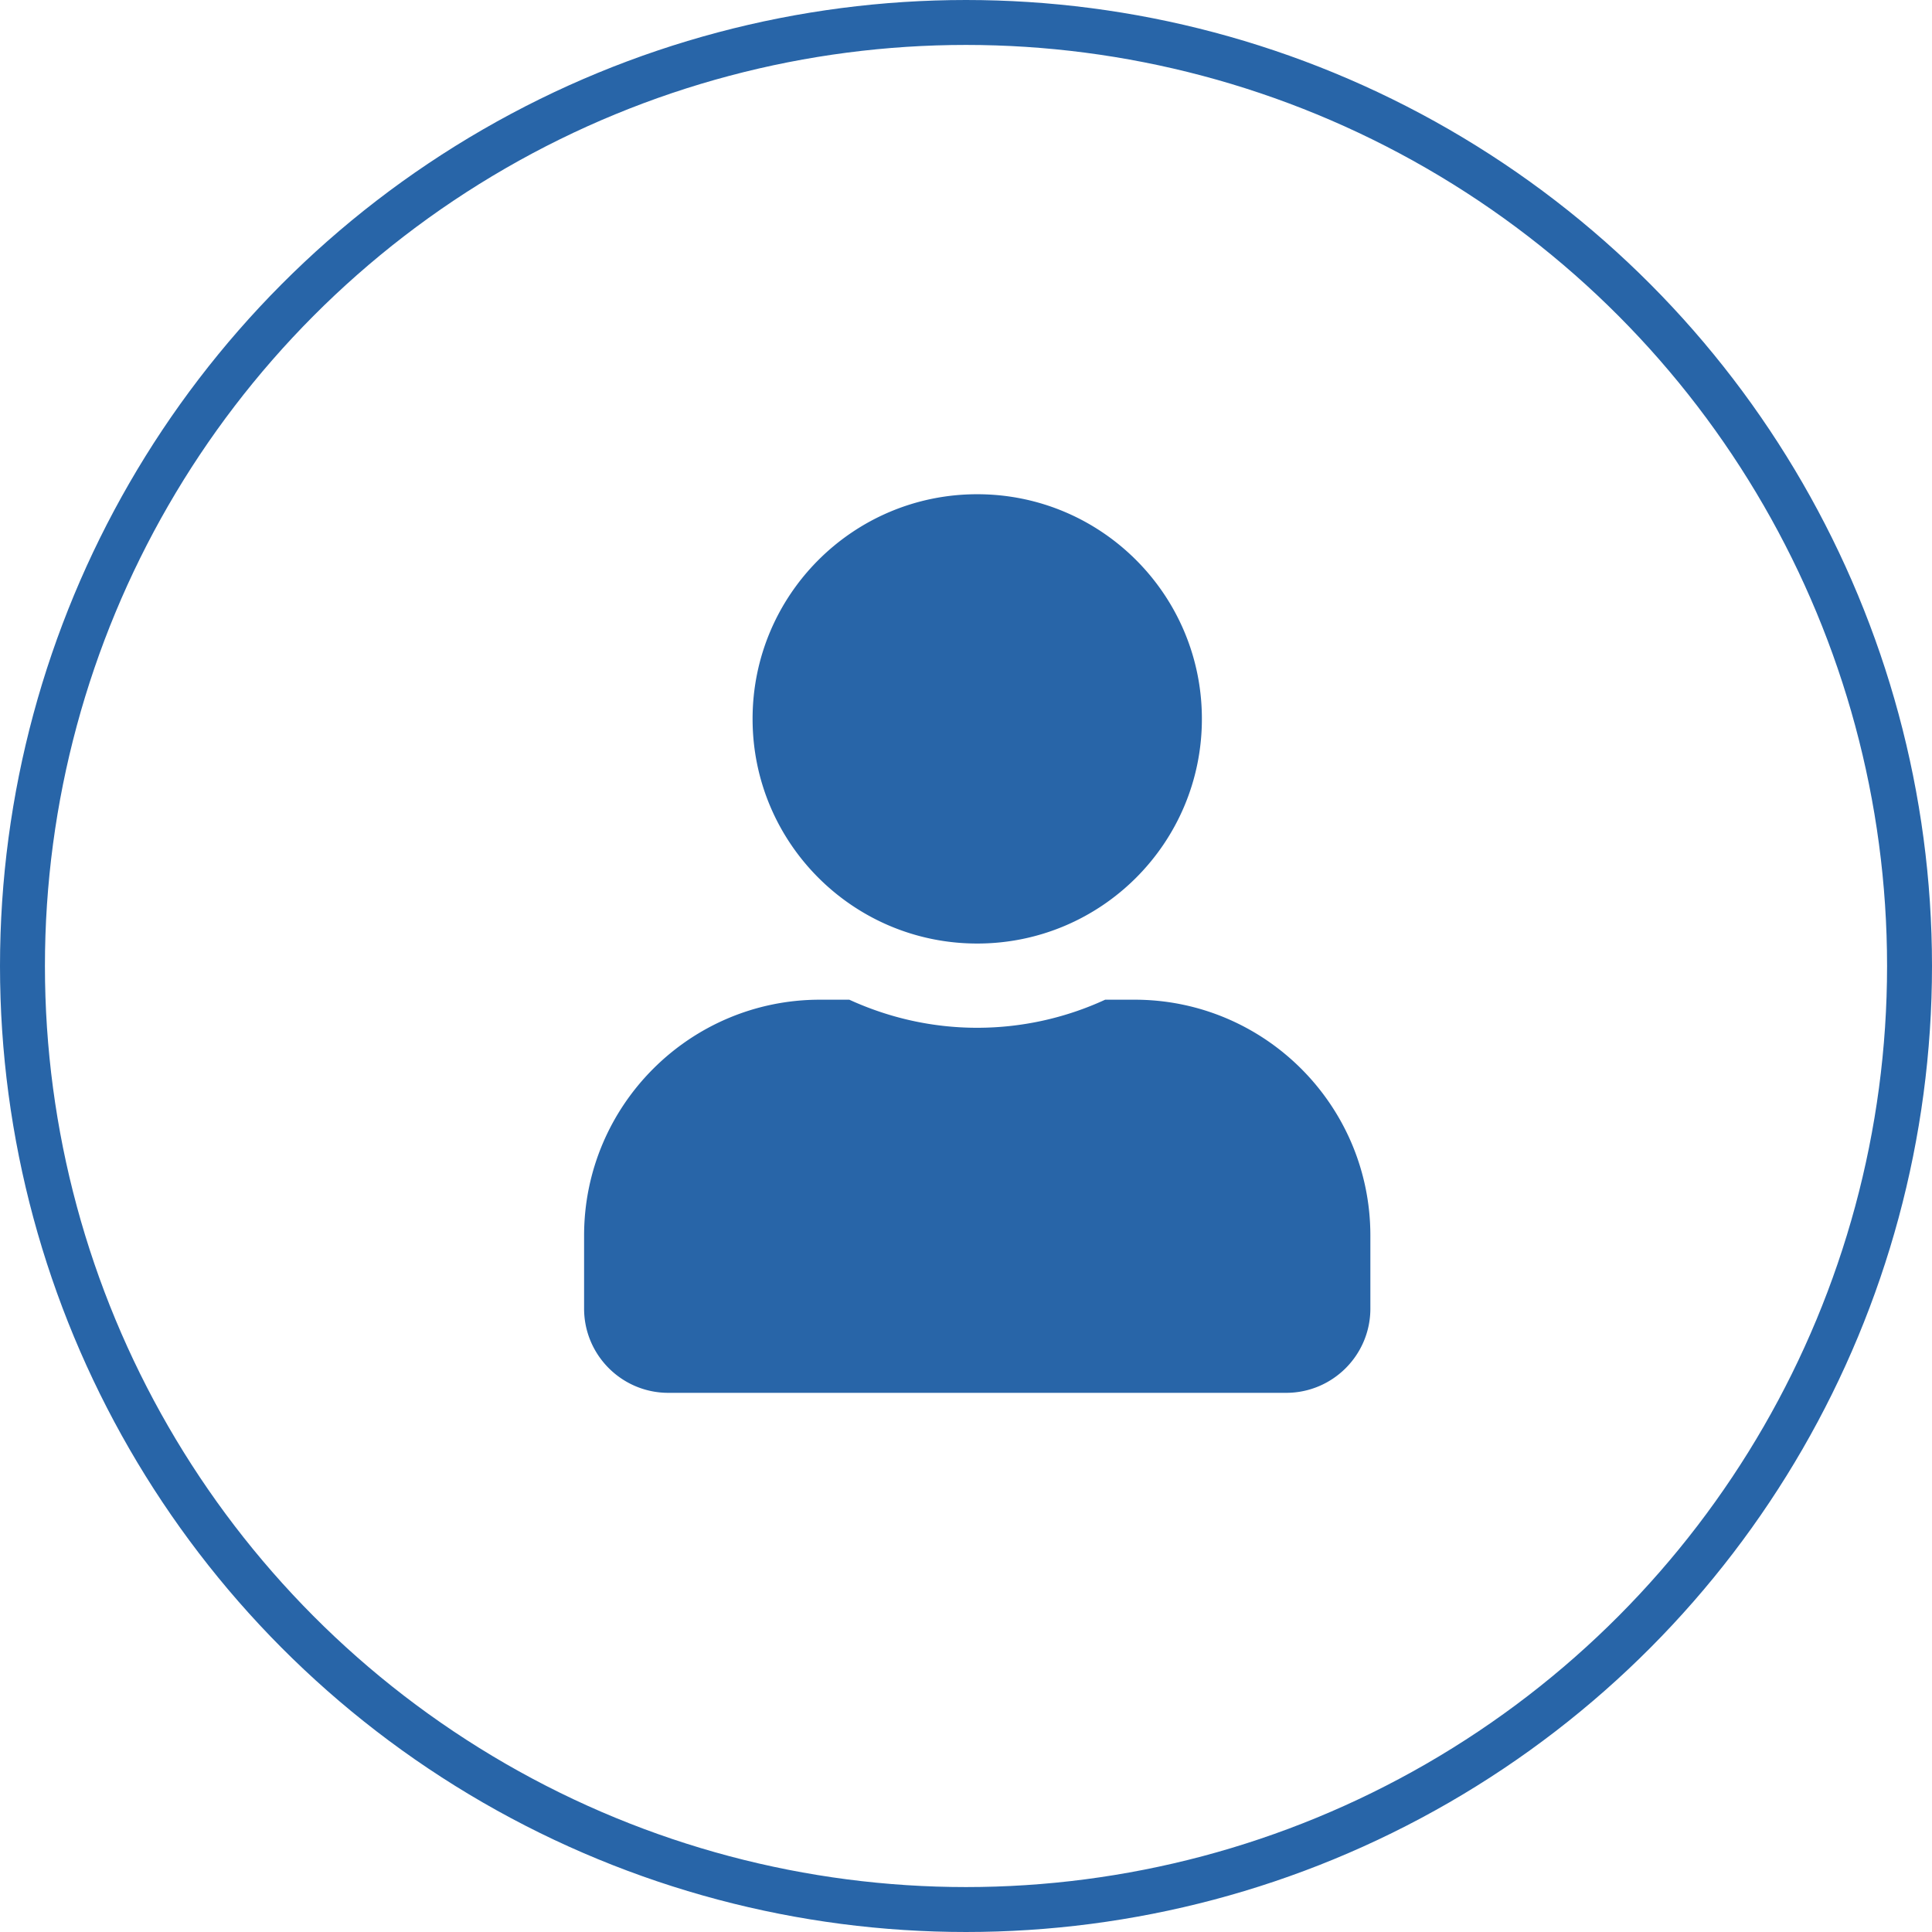 <svg width="86" height="86" xmlns="http://www.w3.org/2000/svg"><g fill="none" fill-rule="evenodd"><circle stroke="#2865A8" stroke-width="2" cx="43" cy="43" r="42"/><path d="M43.5 42c5.523 0 10-4.477 10-10s-4.477-10-10-10-10 4.477-10 10 4.477 10 10 10zm13.75 20c2.07 0 3.75-1.68 3.75-3.75V55c0-5.797-4.703-10.5-10.5-10.5h-1.305a13.615 13.615 0 01-5.695 1.25c-2.031 0-3.953-.453-5.695-1.25H36.5C30.703 44.5 26 49.203 26 55v3.25c0 2.07 1.68 3.75 3.75 3.75h27.5z" fill="#2865A8" fill-rule="nonzero"/></g></svg>